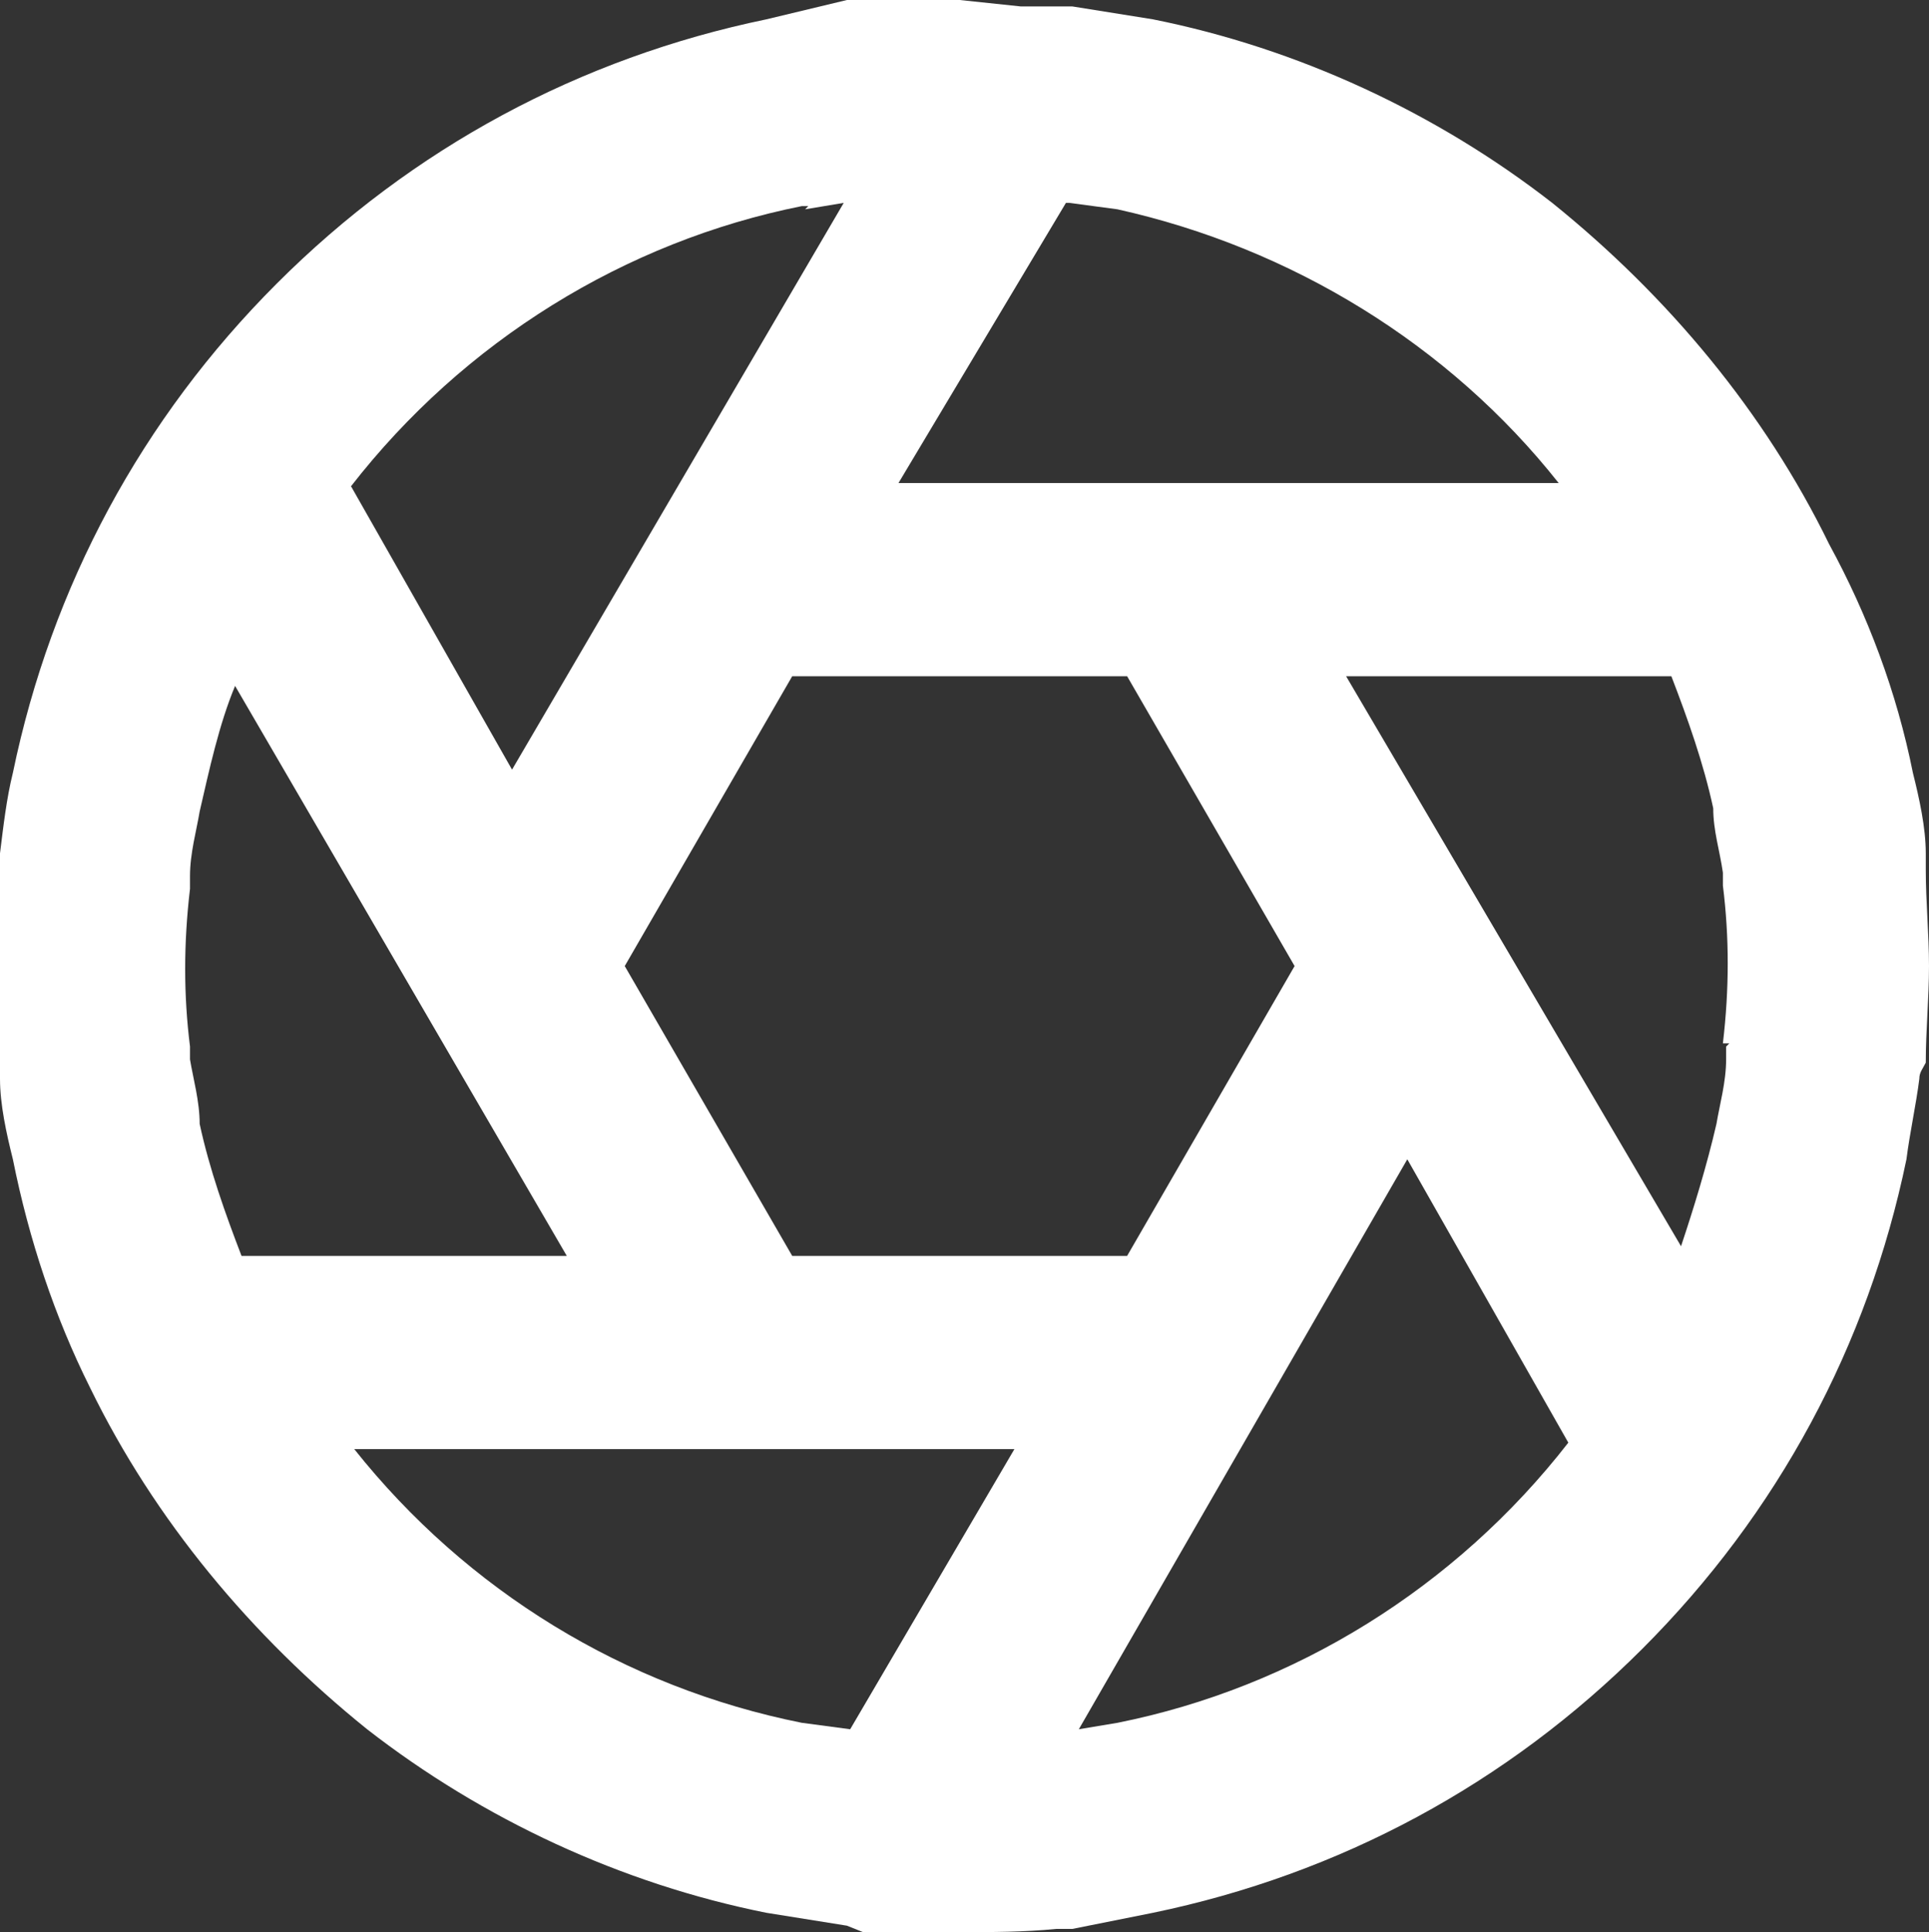 <svg xmlns="http://www.w3.org/2000/svg" viewBox="0 0 59.9 60"><rect x="0" y="0" width="59.9" height="60" fill="#333333" stroke="none"/><path d="M59.8 27v-.5c0-.8-.2-1.7-.4-2.5-.5-2.5-1.4-4.9-2.6-7.1-2-4.1-5-7.7-8.6-10.6-3.6-2.8-7.9-4.8-12.4-5.7L33.3.2h-1.6L29.8 0h-3.5l-2.5.6c-5.8 1.2-11 4-15.2 8.2S1.6 18.2.4 24c-.2.8-.3 1.7-.4 2.5v7c0 .8.2 1.7.4 2.5.5 2.5 1.3 4.9 2.4 7.1 2 4.1 5 7.7 8.6 10.6 3.6 2.8 7.9 4.8 12.4 5.7l2.5.4.5.2h3c1 0 2 0 3-.1h.5l2.5-.5c5.8-1.2 11-4 15.2-8.2 4.2-4.2 7-9.4 8.2-15.2.1-.8.3-1.7.4-2.5 0-.2.1-.3.2-.5 0-1 .1-2 .1-3s-.1-2-.1-3ZM33.2 6.3l1.5.2C40.1 7.7 45 10.7 48.4 15H27.9l5.2-8.7Zm-8.2.2 1.2-.2-10.3 17.6-5-8.8c3.5-4.5 8.5-7.6 14-8.7h.2ZM7.5 39c-.5-1.3-1-2.7-1.3-4.1 0-.7-.2-1.4-.3-2v-.4c-.2-1.6-.2-3.2 0-4.9v-.4c0-.7.2-1.4.3-2 .3-1.3.6-2.7 1.1-3.9L17.6 39H7.5Zm18.9 14.7-1.5-.2C19.4 52.4 14.5 49.4 11 45h20.5l-5.1 8.7ZM24.6 39l-5.2-9 5.2-9H35l5.2 9-5.2 9H24.6Zm10.1 14.5-1.2.2L43.7 36l5 8.8c-3.5 4.5-8.5 7.6-14 8.7Zm18.9-21v.4c0 .7-.2 1.4-.3 2-.3 1.3-.7 2.6-1.1 3.8L41.8 21h10.1c.5 1.3 1 2.7 1.3 4.1 0 .7.2 1.3.3 2v.4c.2 1.6.2 3.2 0 4.9h.2Z" style="fill:#fff"/></svg>